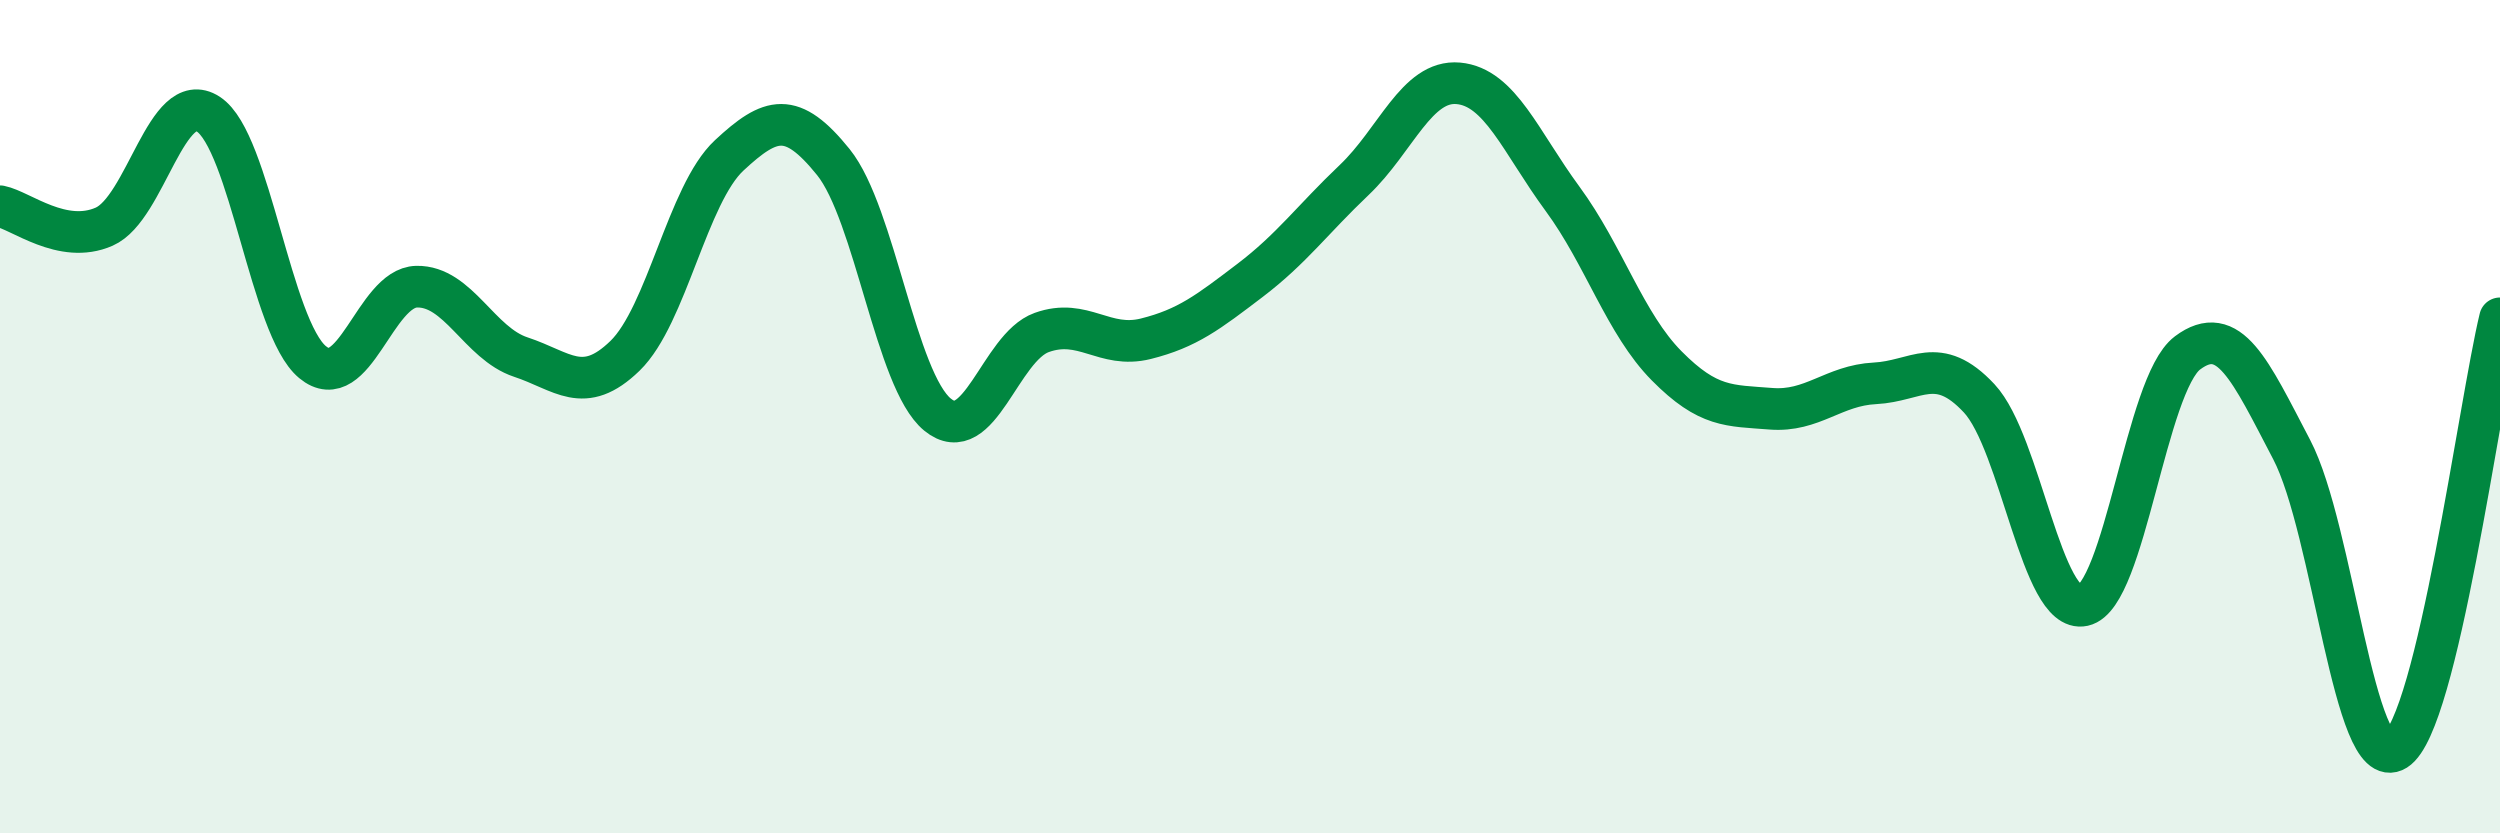 
    <svg width="60" height="20" viewBox="0 0 60 20" xmlns="http://www.w3.org/2000/svg">
      <path
        d="M 0,4.95 C 0.5,5.05 1.5,5.88 2.5,5.44 C 3.5,5 4,2.09 5,2.74 C 6,3.39 6.5,7.86 7.5,8.69 C 8.5,9.52 9,6.9 10,6.88 C 11,6.86 11.5,8.24 12.5,8.57 C 13.5,8.9 14,9.51 15,8.54 C 16,7.57 16.5,4.66 17.5,3.73 C 18.5,2.8 19,2.65 20,3.89 C 21,5.13 21.5,9.13 22.5,9.95 C 23.5,10.77 24,8.34 25,7.98 C 26,7.62 26.5,8.38 27.5,8.13 C 28.5,7.88 29,7.49 30,6.73 C 31,5.97 31.5,5.27 32.5,4.32 C 33.5,3.37 34,1.91 35,2 C 36,2.09 36.5,3.41 37.5,4.77 C 38.5,6.13 39,7.77 40,8.78 C 41,9.79 41.5,9.73 42.5,9.81 C 43.5,9.89 44,9.25 45,9.2 C 46,9.15 46.5,8.49 47.5,9.56 C 48.5,10.63 49,14.75 50,14.53 C 51,14.31 51.5,9.22 52.5,8.47 C 53.5,7.72 54,8.88 55,10.79 C 56,12.7 56.5,18.63 57.5,18 C 58.5,17.37 59.5,9.71 60,7.64L60 20L0 20Z"
        fill="#008740"
        opacity="0.1"
        stroke-linecap="round"
        stroke-linejoin="round"
      />
      <path
        d="M 0,4.95 C 0.5,5.05 1.5,5.88 2.5,5.44 C 3.5,5 4,2.09 5,2.74 C 6,3.39 6.5,7.86 7.5,8.69 C 8.5,9.52 9,6.9 10,6.88 C 11,6.86 11.5,8.24 12.5,8.57 C 13.5,8.9 14,9.51 15,8.54 C 16,7.57 16.5,4.66 17.5,3.73 C 18.5,2.8 19,2.65 20,3.89 C 21,5.13 21.5,9.13 22.5,9.95 C 23.5,10.77 24,8.34 25,7.98 C 26,7.62 26.5,8.38 27.5,8.13 C 28.5,7.88 29,7.49 30,6.73 C 31,5.97 31.5,5.27 32.5,4.32 C 33.5,3.37 34,1.91 35,2 C 36,2.09 36.5,3.41 37.5,4.77 C 38.5,6.13 39,7.77 40,8.78 C 41,9.79 41.5,9.73 42.5,9.81 C 43.5,9.89 44,9.25 45,9.2 C 46,9.15 46.5,8.49 47.5,9.56 C 48.5,10.63 49,14.75 50,14.53 C 51,14.31 51.5,9.22 52.5,8.47 C 53.5,7.72 54,8.88 55,10.79 C 56,12.7 56.5,18.63 57.5,18 C 58.5,17.37 59.5,9.71 60,7.64"
        stroke="#008740"
        stroke-width="1"
        fill="none"
        stroke-linecap="round"
        stroke-linejoin="round"
      />
    </svg>
  